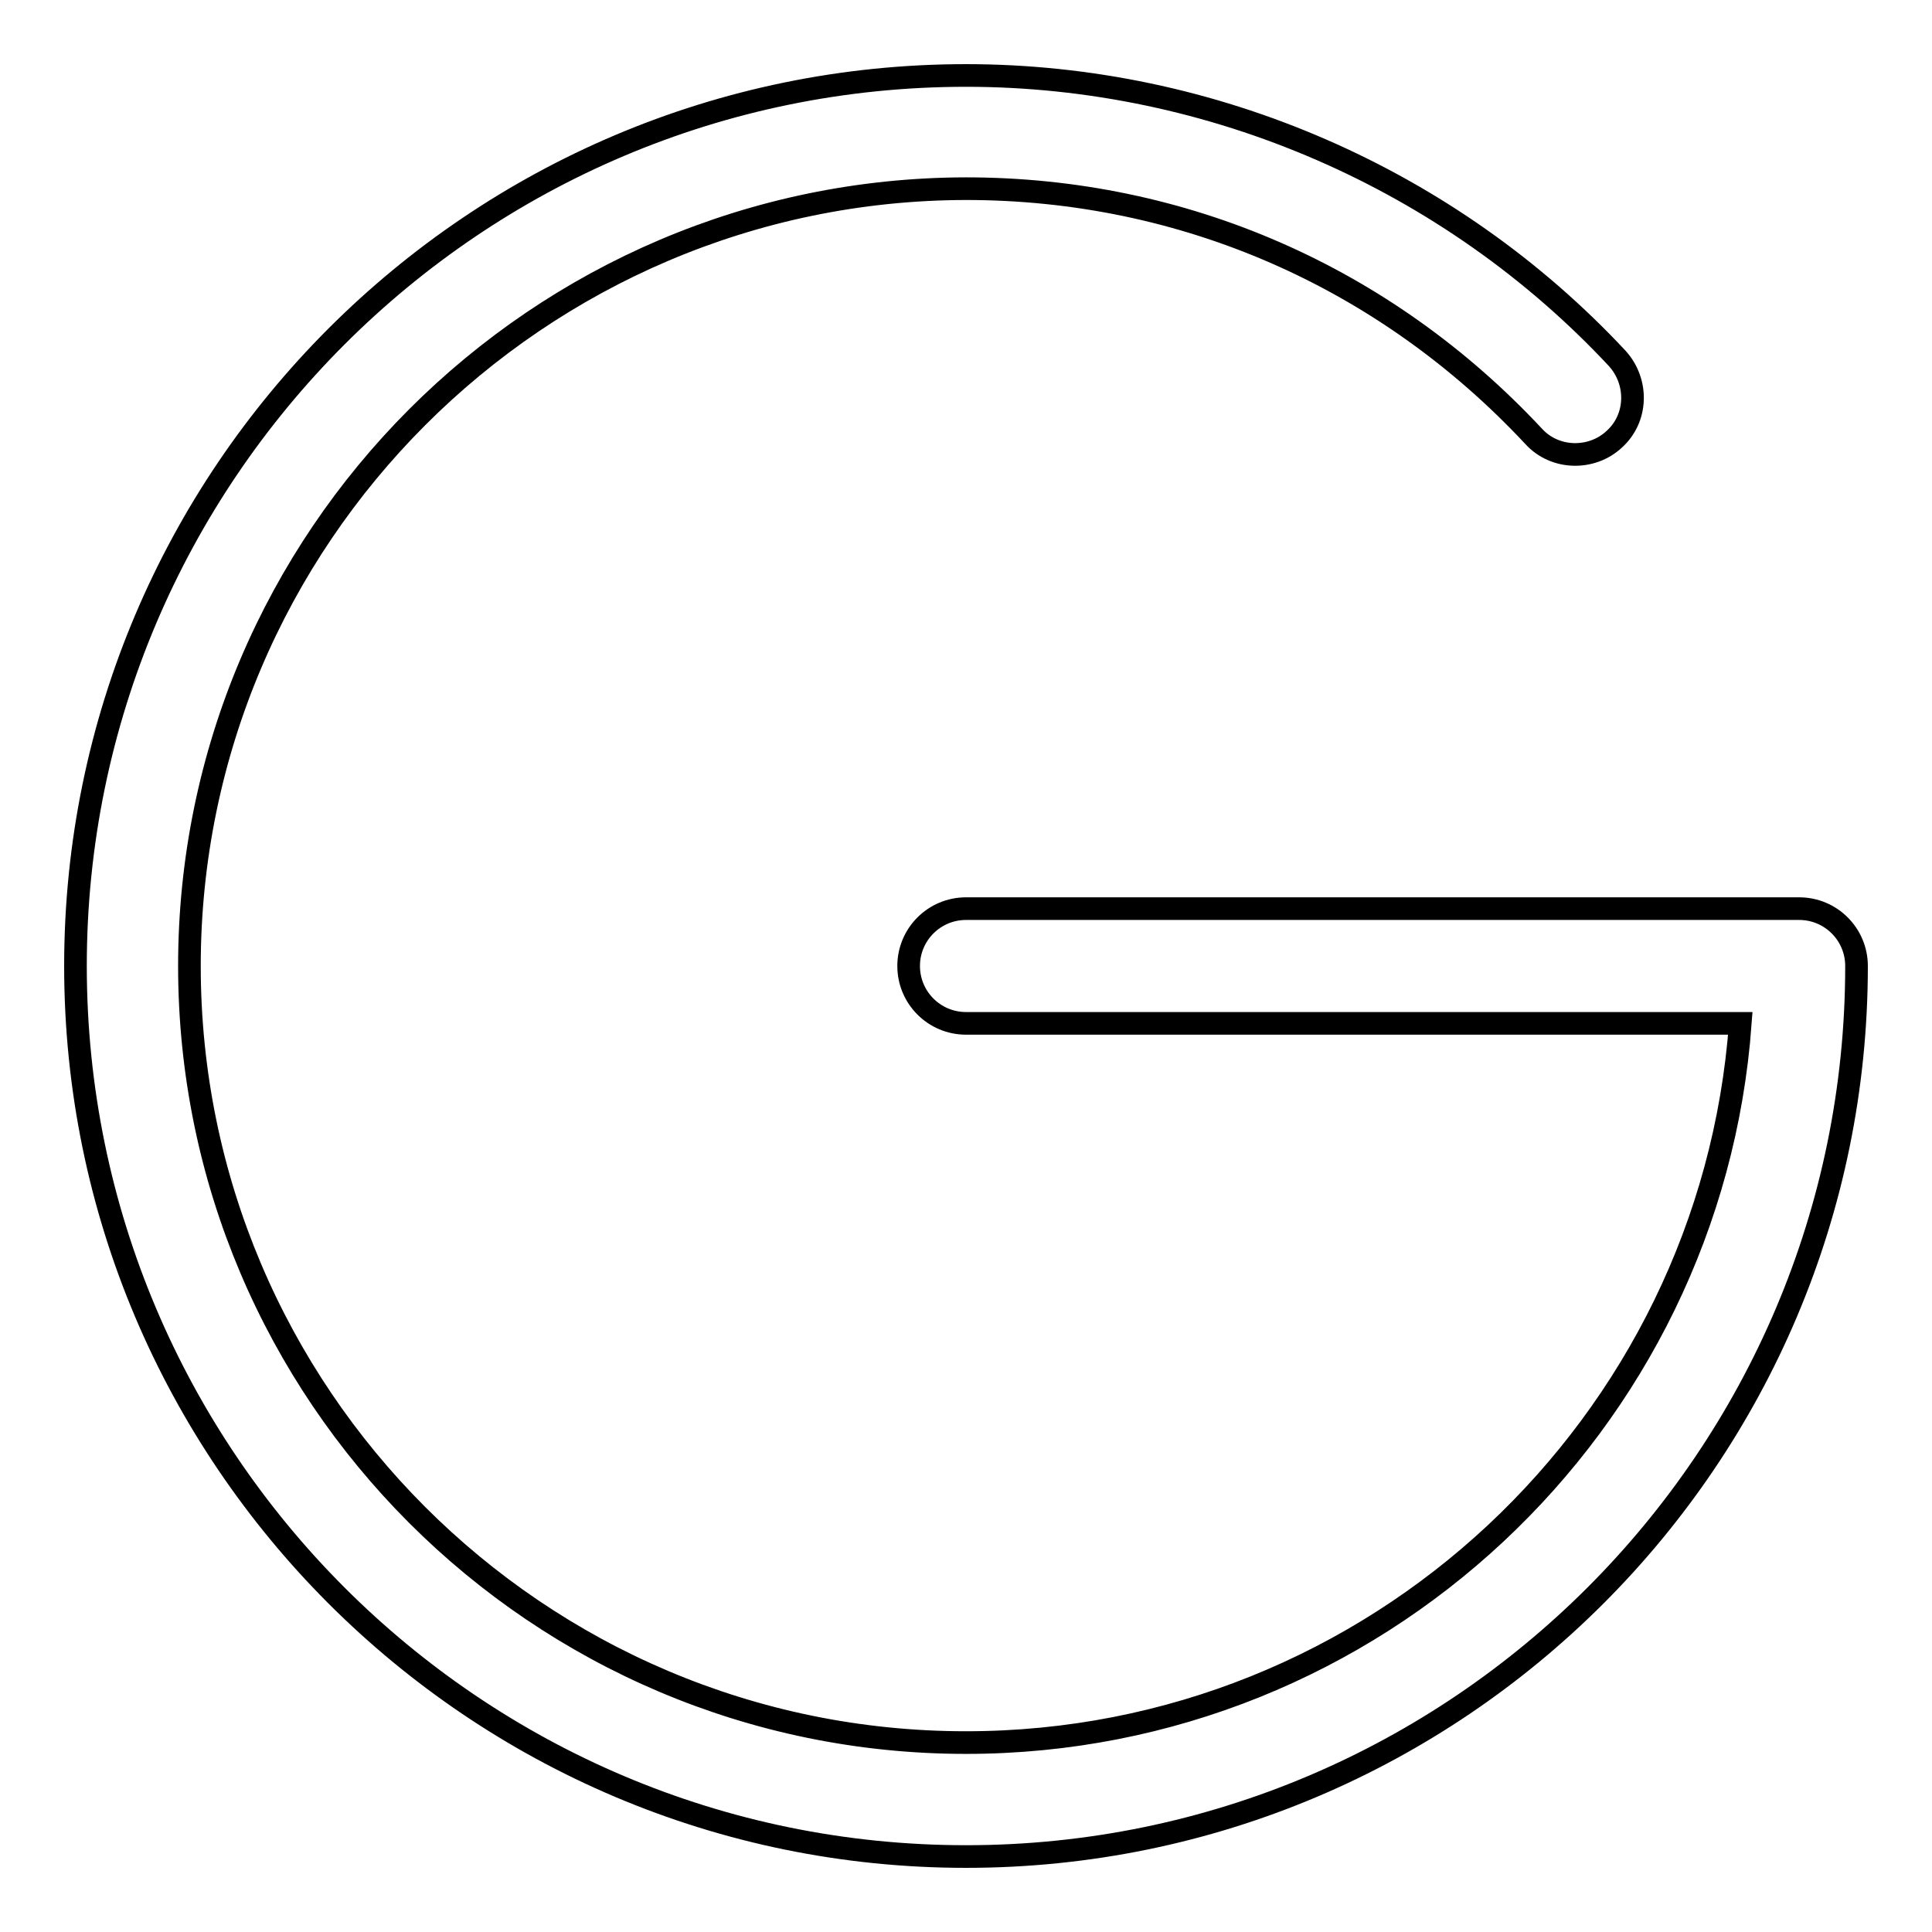 <?xml version="1.0" encoding="utf-8"?>
<!-- Svg Vector Icons : http://www.onlinewebfonts.com/icon -->
<!DOCTYPE svg PUBLIC "-//W3C//DTD SVG 1.1//EN" "http://www.w3.org/Graphics/SVG/1.1/DTD/svg11.dtd">
<svg version="1.1" xmlns="http://www.w3.org/2000/svg" xmlns:xlink="http://www.w3.org/1999/xlink" x="0px" y="0px" viewBox="0 0 256 256" enable-background="new 0 0 256 256" xml:space="preserve">
<g><g><path stroke-width="3" fill-opacity="0" stroke="#000000"  d="M128,246c-65.1,0-118-52.9-118-118C10,62.9,62.9,10,128,10c32.6,0,64.1,13.7,86.3,37.5c2.8,3.1,2.7,7.9-0.4,10.7c-3,2.8-7.9,2.7-10.7-0.4c-19.7-21.1-46.4-32.8-75.2-32.8C71.3,25.1,25.1,71.3,25.1,128c0,56.7,46.1,102.9,102.9,102.9c54.2,0,98.7-42.1,102.6-95.3H128c-4.2,0-7.6-3.4-7.6-7.6c0-4.2,3.4-7.6,7.6-7.6h110.4c4.2,0,7.6,3.4,7.6,7.6C246,193.1,193.1,246,128,246z"/></g></g>
</svg>